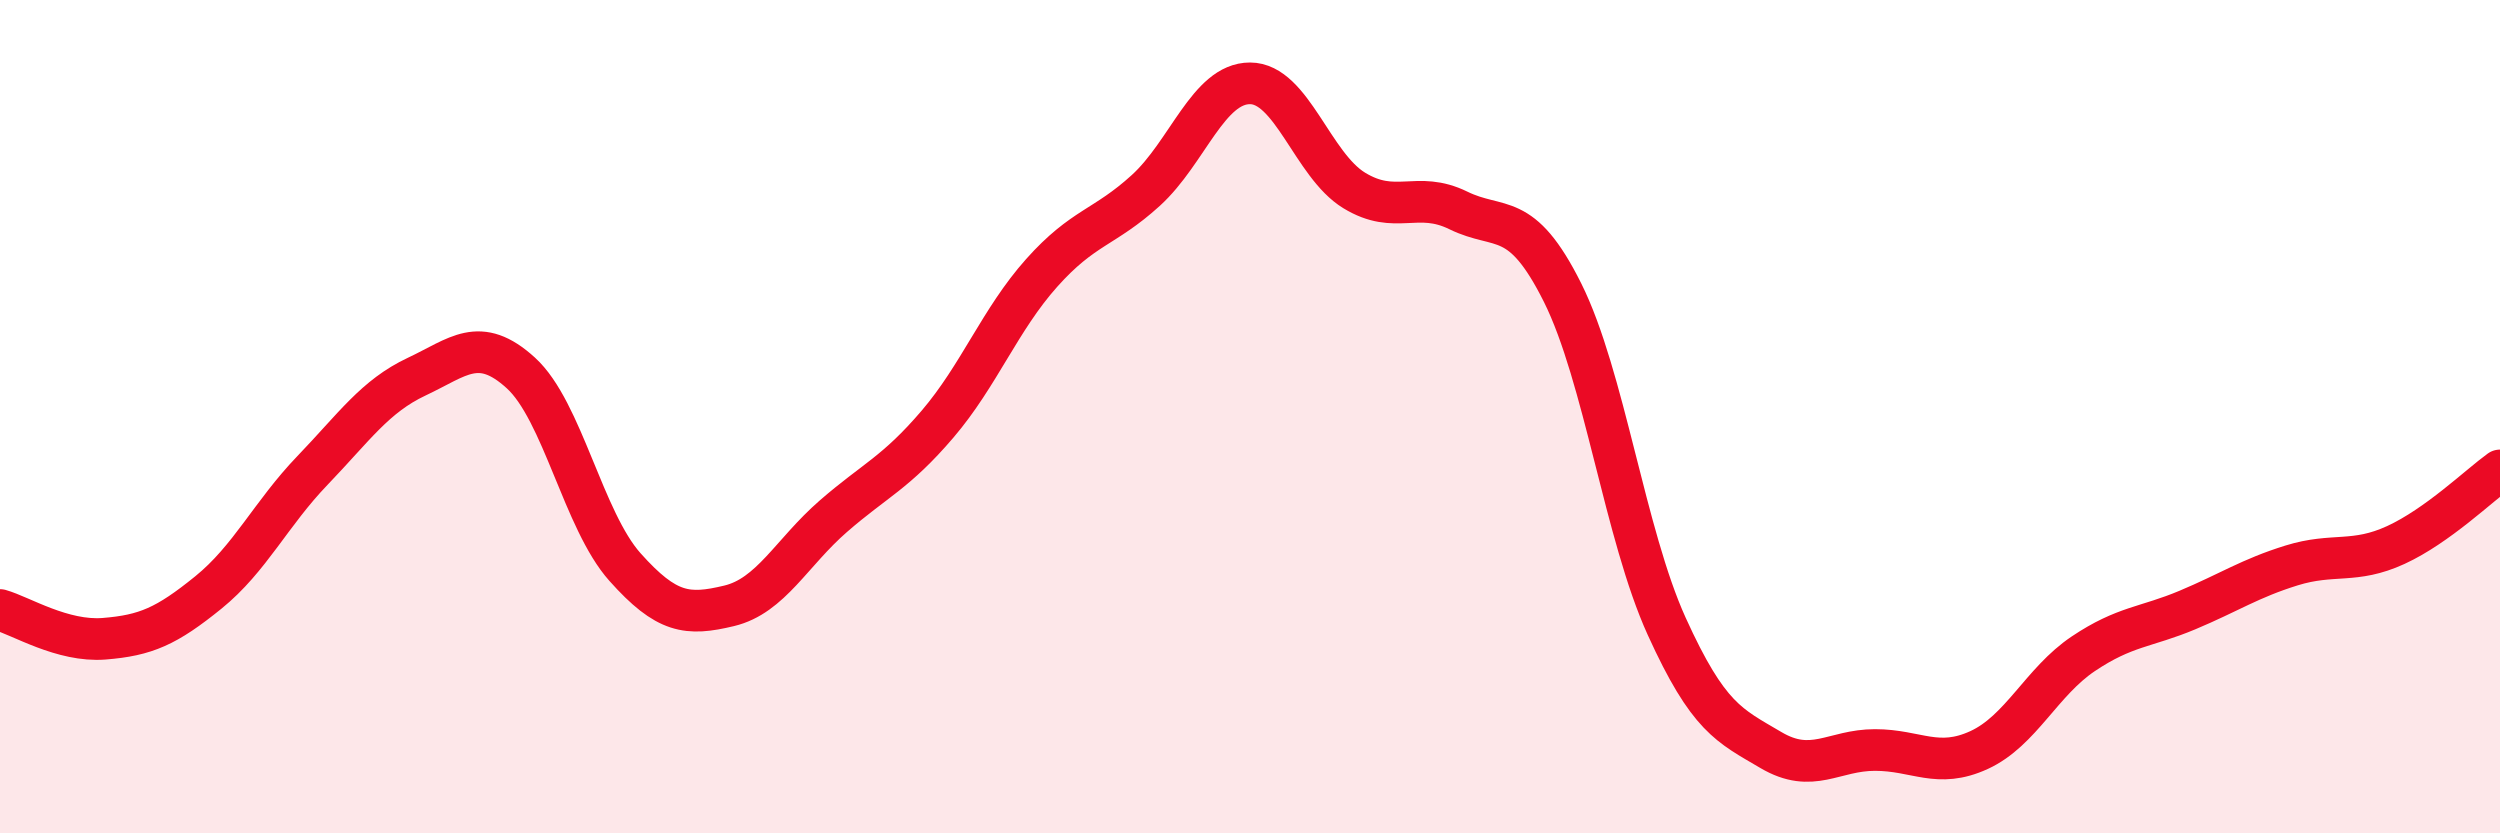 
    <svg width="60" height="20" viewBox="0 0 60 20" xmlns="http://www.w3.org/2000/svg">
      <path
        d="M 0,14.64 C 0.5,14.78 1.5,15.41 2.5,15.33 C 3.5,15.25 4,15.03 5,14.22 C 6,13.41 6.5,12.33 7.5,11.29 C 8.5,10.25 9,9.51 10,9.04 C 11,8.57 11.5,8.04 12.5,8.95 C 13.5,9.86 14,12.49 15,13.61 C 16,14.73 16.5,14.78 17.5,14.54 C 18.5,14.3 19,13.26 20,12.39 C 21,11.52 21.5,11.35 22.5,10.18 C 23.5,9.01 24,7.67 25,6.55 C 26,5.43 26.5,5.48 27.5,4.57 C 28.5,3.66 29,2 30,2 C 31,2 31.5,3.96 32.5,4.57 C 33.5,5.18 34,4.56 35,5.05 C 36,5.54 36.5,5.02 37.5,7.02 C 38.5,9.02 39,12.83 40,15.03 C 41,17.23 41.5,17.41 42.5,18 C 43.5,18.59 44,18 45,18 C 46,18 46.5,18.46 47.5,18 C 48.5,17.54 49,16.36 50,15.69 C 51,15.02 51.5,15.06 52.5,14.64 C 53.5,14.22 54,13.88 55,13.57 C 56,13.26 56.5,13.54 57.5,13.08 C 58.5,12.62 59.5,11.65 60,11.29L60 20L0 20Z"
        fill="#EB0A25"
        opacity="0.1"
        stroke-linecap="round"
        stroke-linejoin="round"
      />
      <path
        d="M 0,14.64 C 0.5,14.78 1.5,15.41 2.5,15.33 C 3.5,15.25 4,15.03 5,14.22 C 6,13.41 6.5,12.33 7.5,11.29 C 8.5,10.25 9,9.51 10,9.04 C 11,8.57 11.5,8.04 12.5,8.95 C 13.5,9.86 14,12.49 15,13.61 C 16,14.73 16.5,14.78 17.5,14.54 C 18.5,14.3 19,13.26 20,12.39 C 21,11.52 21.5,11.35 22.5,10.18 C 23.5,9.01 24,7.67 25,6.55 C 26,5.43 26.5,5.48 27.5,4.57 C 28.5,3.66 29,2 30,2 C 31,2 31.5,3.96 32.5,4.57 C 33.5,5.18 34,4.56 35,5.05 C 36,5.54 36.5,5.02 37.5,7.02 C 38.5,9.02 39,12.83 40,15.03 C 41,17.23 41.5,17.41 42.5,18 C 43.5,18.59 44,18 45,18 C 46,18 46.5,18.46 47.5,18 C 48.5,17.54 49,16.36 50,15.69 C 51,15.02 51.5,15.06 52.5,14.64 C 53.5,14.22 54,13.88 55,13.57 C 56,13.26 56.5,13.54 57.5,13.08 C 58.5,12.62 59.5,11.65 60,11.29"
        stroke="#EB0A25"
        stroke-width="1"
        fill="none"
        stroke-linecap="round"
        stroke-linejoin="round"
      />
    </svg>
  